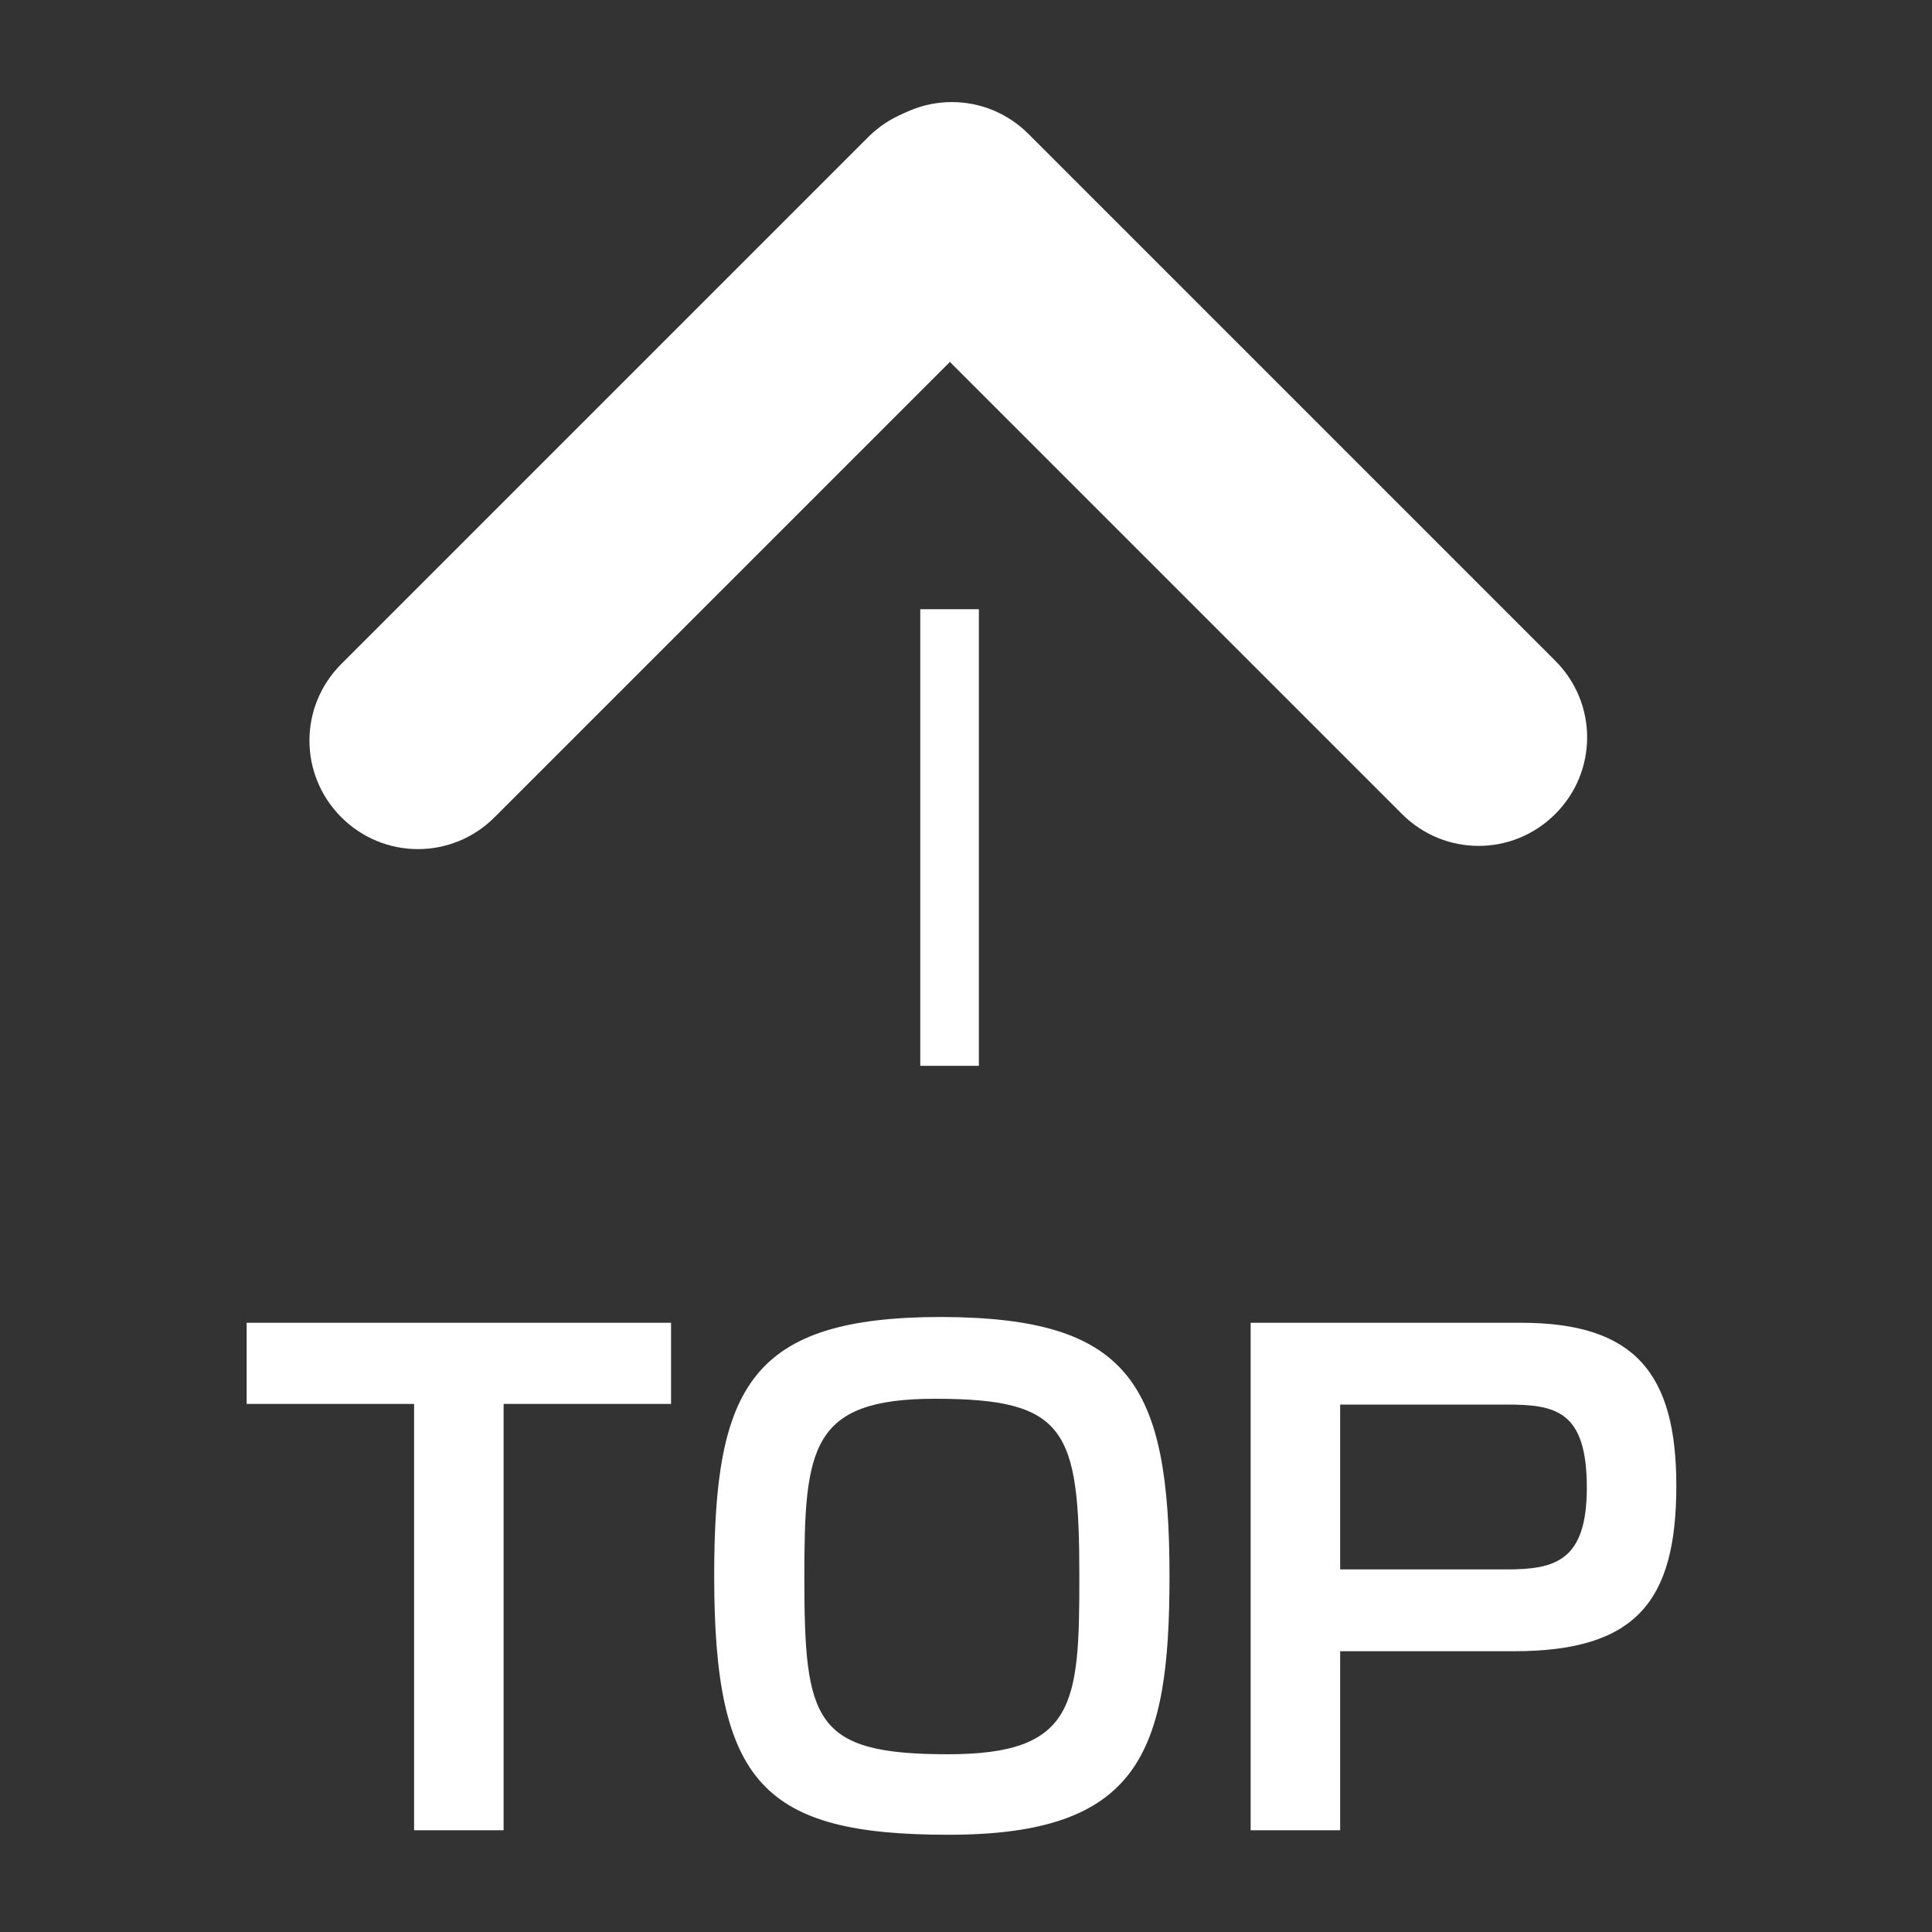 <?xml version="1.0" encoding="utf-8"?>
<!-- Generator: Adobe Illustrator 24.0.0, SVG Export Plug-In . SVG Version: 6.00 Build 0)  -->
<svg version="1.1" id="レイヤー_1" xmlns="http://www.w3.org/2000/svg" xmlns:xlink="http://www.w3.org/1999/xlink" x="0px"
	 y="0px" viewBox="0 0 30 30" style="enable-background:new 0 0 30 30;" xml:space="preserve">
<rect x="0" y="0" width="30" height="30" fill="#333333" stroke="none"/>
<style type="text/css">
	.st0{display:none;fill:#D60909;}
	.st1{fill:#FFFFFF;}
</style>
<rect y="0" class="st0" width="30" height="30"/>
<g>
	<path class="st1" d="M5.3,12.69L5.3,12.69c-0.66-0.66-0.66-1.72,0-2.38l8.18-8.18c0.66-0.66,1.72-0.66,2.38,0l0,0
		c0.66,0.66,0.66,1.72,0,2.38l-8.18,8.18C7.02,13.35,5.96,13.35,5.3,12.69z"/>
	<path class="st1" d="M13.59,2.08L13.59,2.08c0.66-0.66,1.72-0.66,2.38,0l8.18,8.18c0.66,0.66,0.66,1.72,0,2.38l0,0
		c-0.66,0.66-1.72,0.66-2.38,0l-8.18-8.18C12.93,3.8,12.93,2.74,13.59,2.08z"/>
	<rect x="14.29" y="9.46" class="st1" width="0.91" height="7.09"/>
	<g>
		<path class="st1" d="M7.82,21.8v6.62H6.43V21.8h-2.6v-1.26h6.59v1.26H7.82z"/>
		<path class="st1" d="M18.16,24.48c0,2.74-0.47,4.01-3.43,4.01c-2.88,0-3.64-0.8-3.64-4.02c0-2.93,0.56-4.02,3.53-4.02
			C17.53,20.46,18.16,21.47,18.16,24.48z M14.52,21.72c-1.93,0-2.03,0.76-2.03,2.77c0,2.24,0.15,2.75,2.23,2.75
			c1.98,0,2.04-0.78,2.04-2.75C16.76,22.2,16.56,21.72,14.52,21.72z"/>
		<path class="st1" d="M23.62,20.54c1.76,0,2.41,0.78,2.41,2.53c0,1.8-0.63,2.57-2.52,2.57h-2.7v2.78h-1.39v-7.88H23.62z
			 M20.81,21.81v2.56h2.58c0.76,0,1.25-0.13,1.25-1.27c0-1.19-0.48-1.29-1.24-1.29C23.4,21.81,20.81,21.81,20.81,21.81z"/>
	</g>
</g>
</svg>
